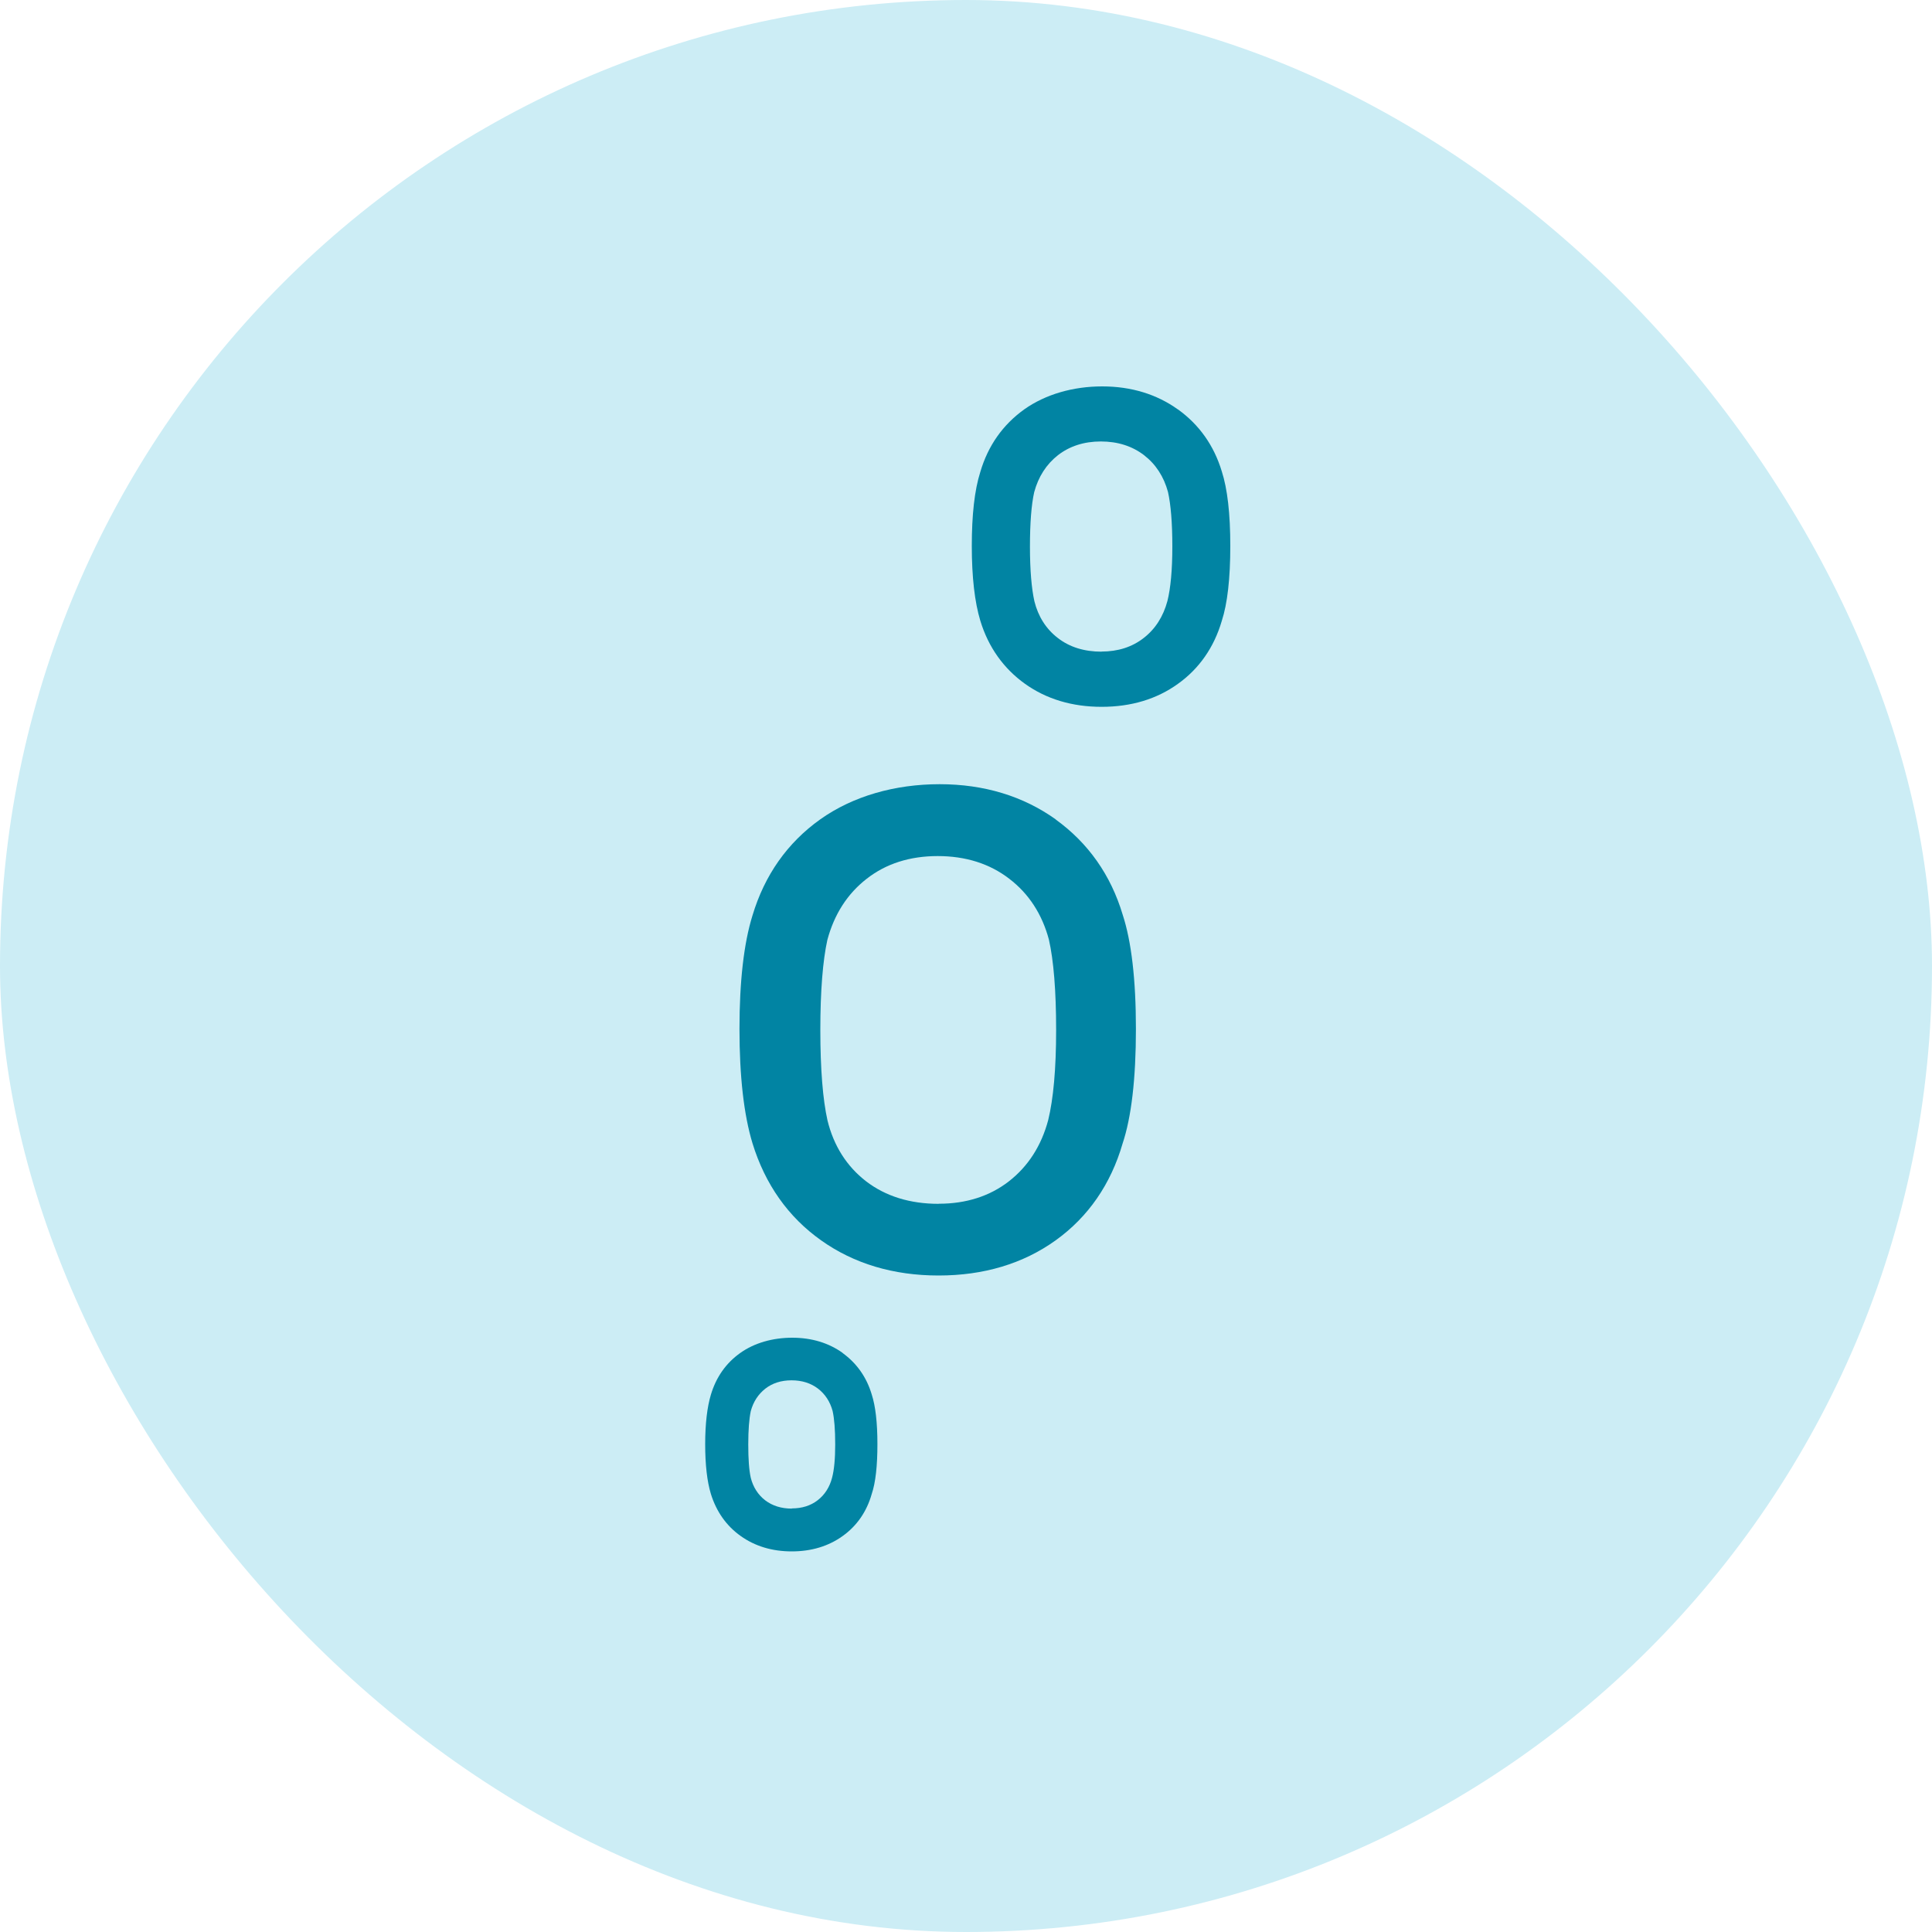 <svg width="20" height="20" viewBox="0 0 20 20" fill="none" xmlns="http://www.w3.org/2000/svg">
<rect width="20" height="20" rx="10" fill="#CCEDF5"/>
<path d="M8.201 13.848C8.401 13.848 8.578 13.901 8.724 14.006H8.722C8.869 14.112 8.971 14.257 9.024 14.435C9.063 14.556 9.083 14.726 9.083 14.95C9.083 15.174 9.064 15.348 9.024 15.466C8.972 15.649 8.87 15.796 8.723 15.901C8.577 16.006 8.4 16.06 8.196 16.06C7.993 16.06 7.815 16.006 7.668 15.901C7.52 15.796 7.416 15.649 7.359 15.465C7.32 15.337 7.3 15.163 7.3 14.95C7.3 14.737 7.321 14.564 7.359 14.438C7.413 14.257 7.515 14.111 7.663 14.006C7.81 13.901 8.001 13.848 8.201 13.848ZM8.194 14.289C8.087 14.289 7.996 14.318 7.923 14.375C7.849 14.433 7.798 14.511 7.772 14.608C7.755 14.687 7.746 14.803 7.746 14.953C7.746 15.103 7.754 15.219 7.772 15.298C7.796 15.394 7.847 15.474 7.921 15.531C7.996 15.588 8.088 15.617 8.197 15.617V15.615C8.301 15.615 8.392 15.587 8.465 15.53C8.539 15.473 8.589 15.393 8.614 15.296C8.635 15.216 8.646 15.102 8.646 14.952C8.646 14.802 8.637 14.686 8.619 14.606C8.593 14.51 8.542 14.432 8.468 14.375C8.393 14.318 8.302 14.289 8.194 14.289ZM9.727 8.118C10.188 8.118 10.593 8.242 10.93 8.483H10.928C11.265 8.726 11.499 9.058 11.622 9.469C11.712 9.744 11.759 10.138 11.759 10.652C11.759 11.167 11.712 11.566 11.621 11.838C11.499 12.259 11.265 12.598 10.928 12.84C10.591 13.082 10.183 13.204 9.716 13.204C9.248 13.204 8.839 13.081 8.5 12.84C8.16 12.599 7.921 12.261 7.79 11.836C7.7 11.54 7.655 11.141 7.655 10.651C7.655 10.161 7.7 9.764 7.79 9.476C7.915 9.06 8.15 8.725 8.491 8.482C8.83 8.241 9.265 8.118 9.727 8.118ZM9.707 8.862C9.418 8.862 9.171 8.941 8.972 9.097C8.772 9.252 8.636 9.465 8.565 9.729C8.518 9.941 8.492 10.256 8.492 10.662C8.492 11.068 8.518 11.383 8.566 11.598C8.63 11.86 8.764 12.073 8.966 12.229C9.168 12.384 9.421 12.462 9.717 12.462L9.719 12.461C10.001 12.461 10.246 12.383 10.444 12.229C10.644 12.073 10.78 11.861 10.851 11.595C10.904 11.377 10.933 11.068 10.933 10.662C10.933 10.256 10.907 9.941 10.858 9.726C10.788 9.464 10.65 9.251 10.448 9.097C10.246 8.941 9.997 8.862 9.707 8.862ZM11.41 4C11.71 4 11.974 4.081 12.193 4.238H12.194C12.414 4.396 12.567 4.612 12.648 4.88C12.706 5.06 12.736 5.316 12.736 5.652C12.736 5.989 12.706 6.249 12.648 6.427C12.568 6.701 12.414 6.922 12.194 7.079C11.975 7.237 11.71 7.317 11.404 7.317C11.099 7.317 10.832 7.237 10.611 7.079C10.389 6.92 10.232 6.701 10.148 6.425C10.09 6.233 10.06 5.973 10.06 5.652C10.06 5.332 10.088 5.074 10.148 4.886C10.228 4.613 10.382 4.396 10.604 4.237C10.825 4.081 11.11 4 11.41 4ZM11.396 4.57C11.221 4.57 11.072 4.619 10.952 4.712C10.832 4.806 10.749 4.935 10.706 5.095C10.677 5.223 10.662 5.414 10.662 5.659C10.662 5.904 10.679 6.094 10.708 6.224C10.747 6.382 10.829 6.511 10.95 6.604C11.072 6.699 11.224 6.746 11.403 6.746L11.401 6.745C11.573 6.745 11.72 6.698 11.84 6.604C11.96 6.511 12.042 6.382 12.085 6.222C12.118 6.09 12.136 5.902 12.136 5.657C12.136 5.413 12.12 5.222 12.091 5.093C12.048 4.934 11.964 4.805 11.843 4.712C11.721 4.618 11.57 4.57 11.396 4.57Z" fill="#0184A3"/>
</svg>
